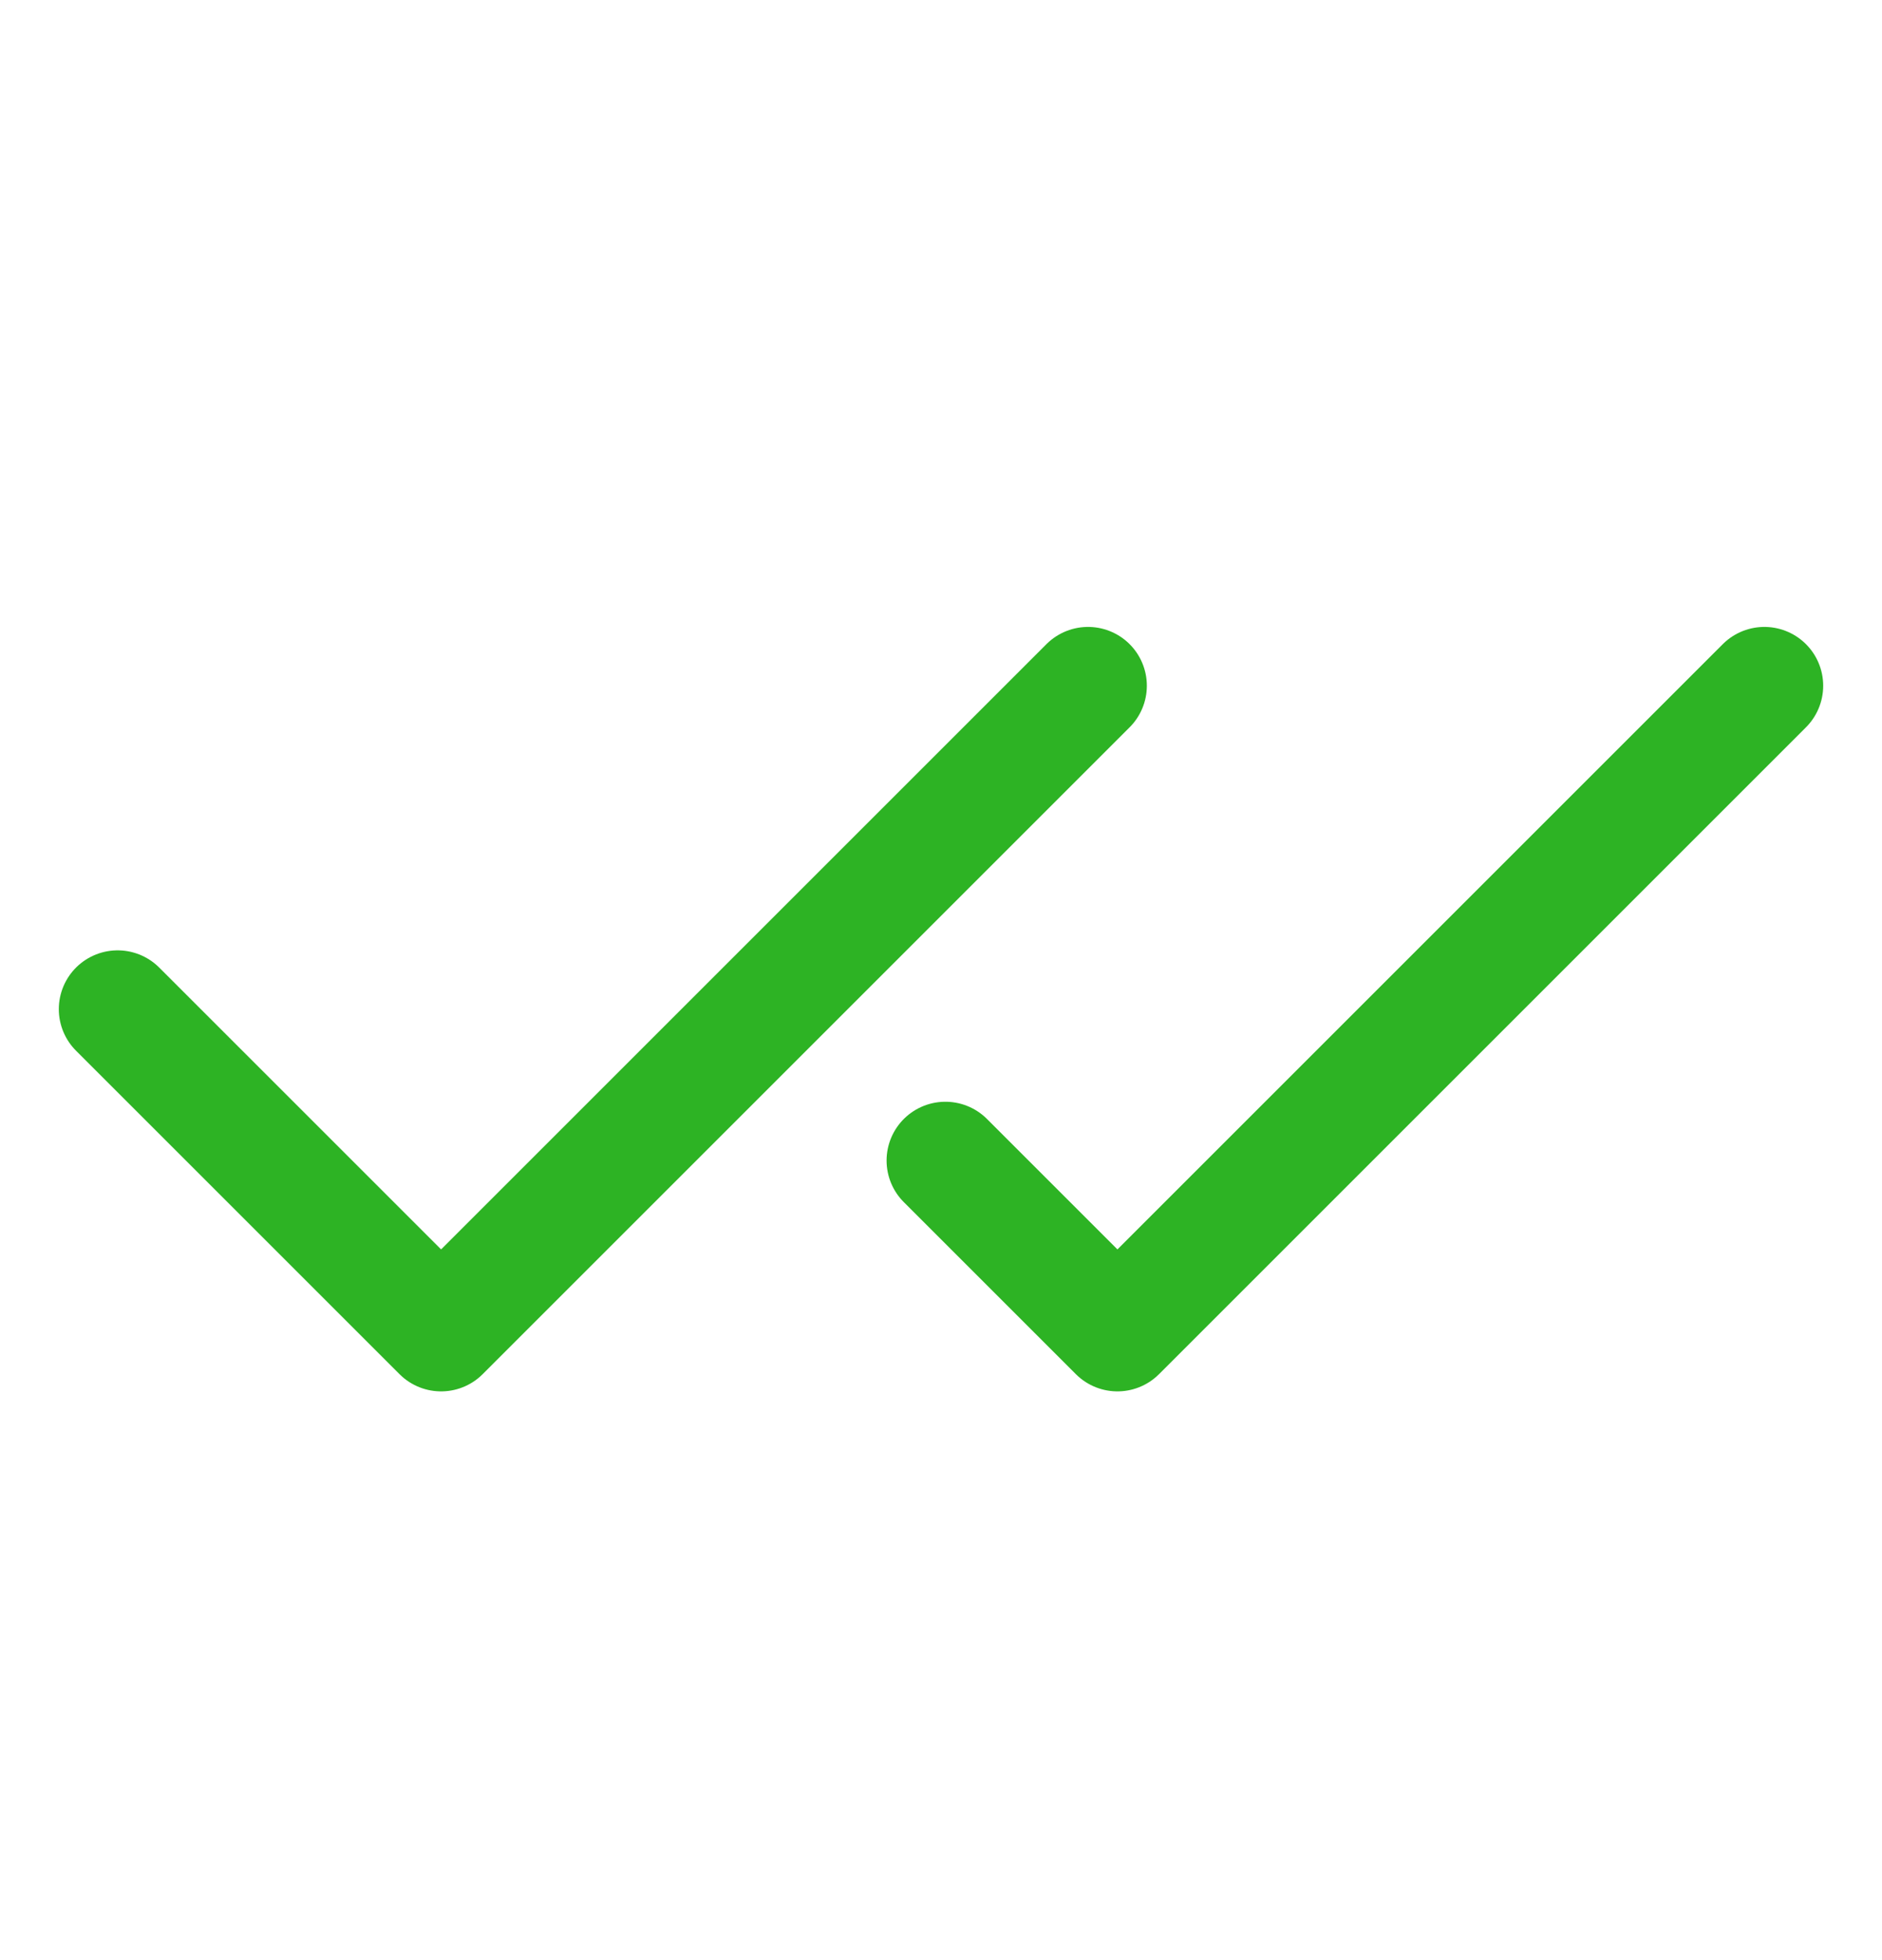<svg width="24" height="25" viewBox="0 0 24 25" fill="none" xmlns="http://www.w3.org/2000/svg">
<path d="M13.875 8.746L5.625 16.996L1.5 12.871" stroke="#2DB324" stroke-width="1.5" stroke-linecap="round" stroke-linejoin="round"/>
<path d="M22.5 8.746L14.25 16.996L12.056 14.802" stroke="#2DB324" stroke-width="1.5" stroke-linecap="round" stroke-linejoin="round"/>
</svg>
